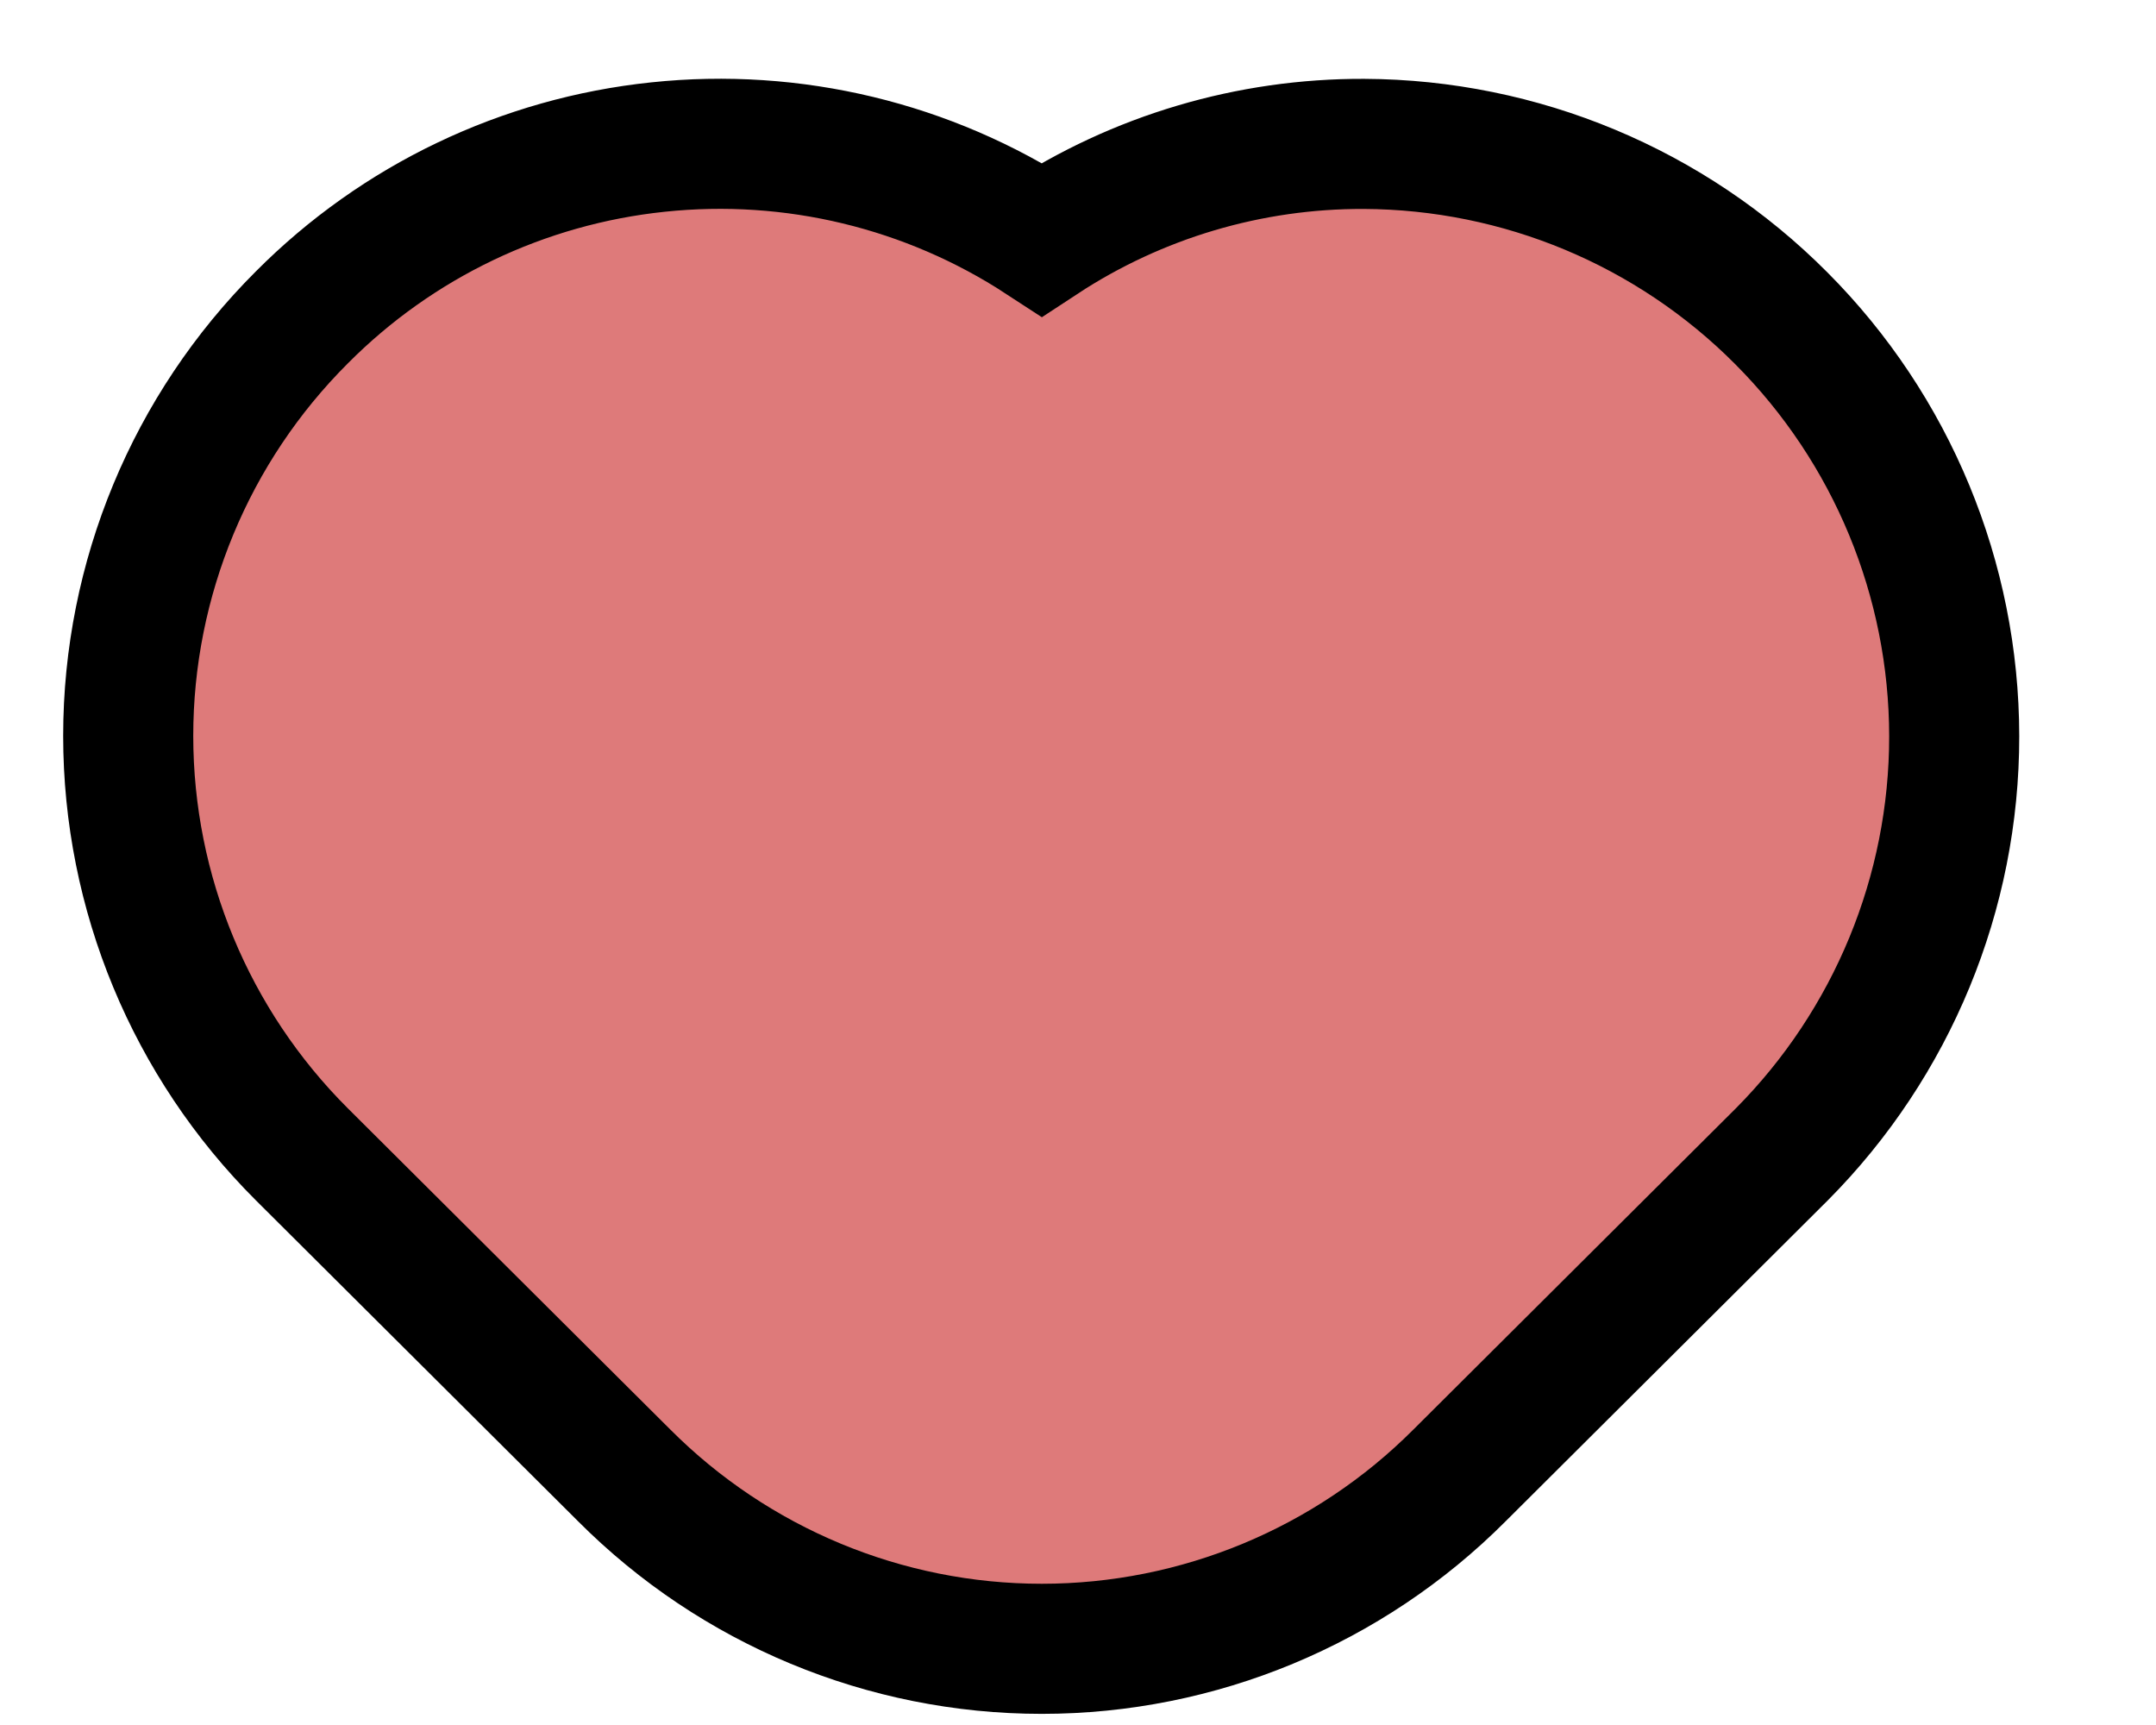 <?xml version="1.0" encoding="UTF-8"?> <svg xmlns="http://www.w3.org/2000/svg" width="15" height="12" viewBox="0 0 15 12" fill="none"> <path d="M7.248 11.47C6.157 11.47 5.112 11.035 4.342 10.263L2.1 8.03C1.327 7.259 0.892 6.211 0.892 5.119C0.892 4.027 1.327 2.979 2.1 2.208C2.765 1.539 3.64 1.121 4.578 1.023C5.516 0.924 6.459 1.151 7.248 1.666C7.914 1.229 8.694 0.998 9.49 1.001C10.58 1.006 11.624 1.441 12.393 2.214C13.163 2.986 13.595 4.031 13.596 5.121C13.597 6.211 13.165 7.257 12.397 8.03L10.155 10.263C9.385 11.035 8.339 11.47 7.248 11.47Z" fill="#DE7A7A" stroke="black" stroke-width="0.905"></path> </svg> 